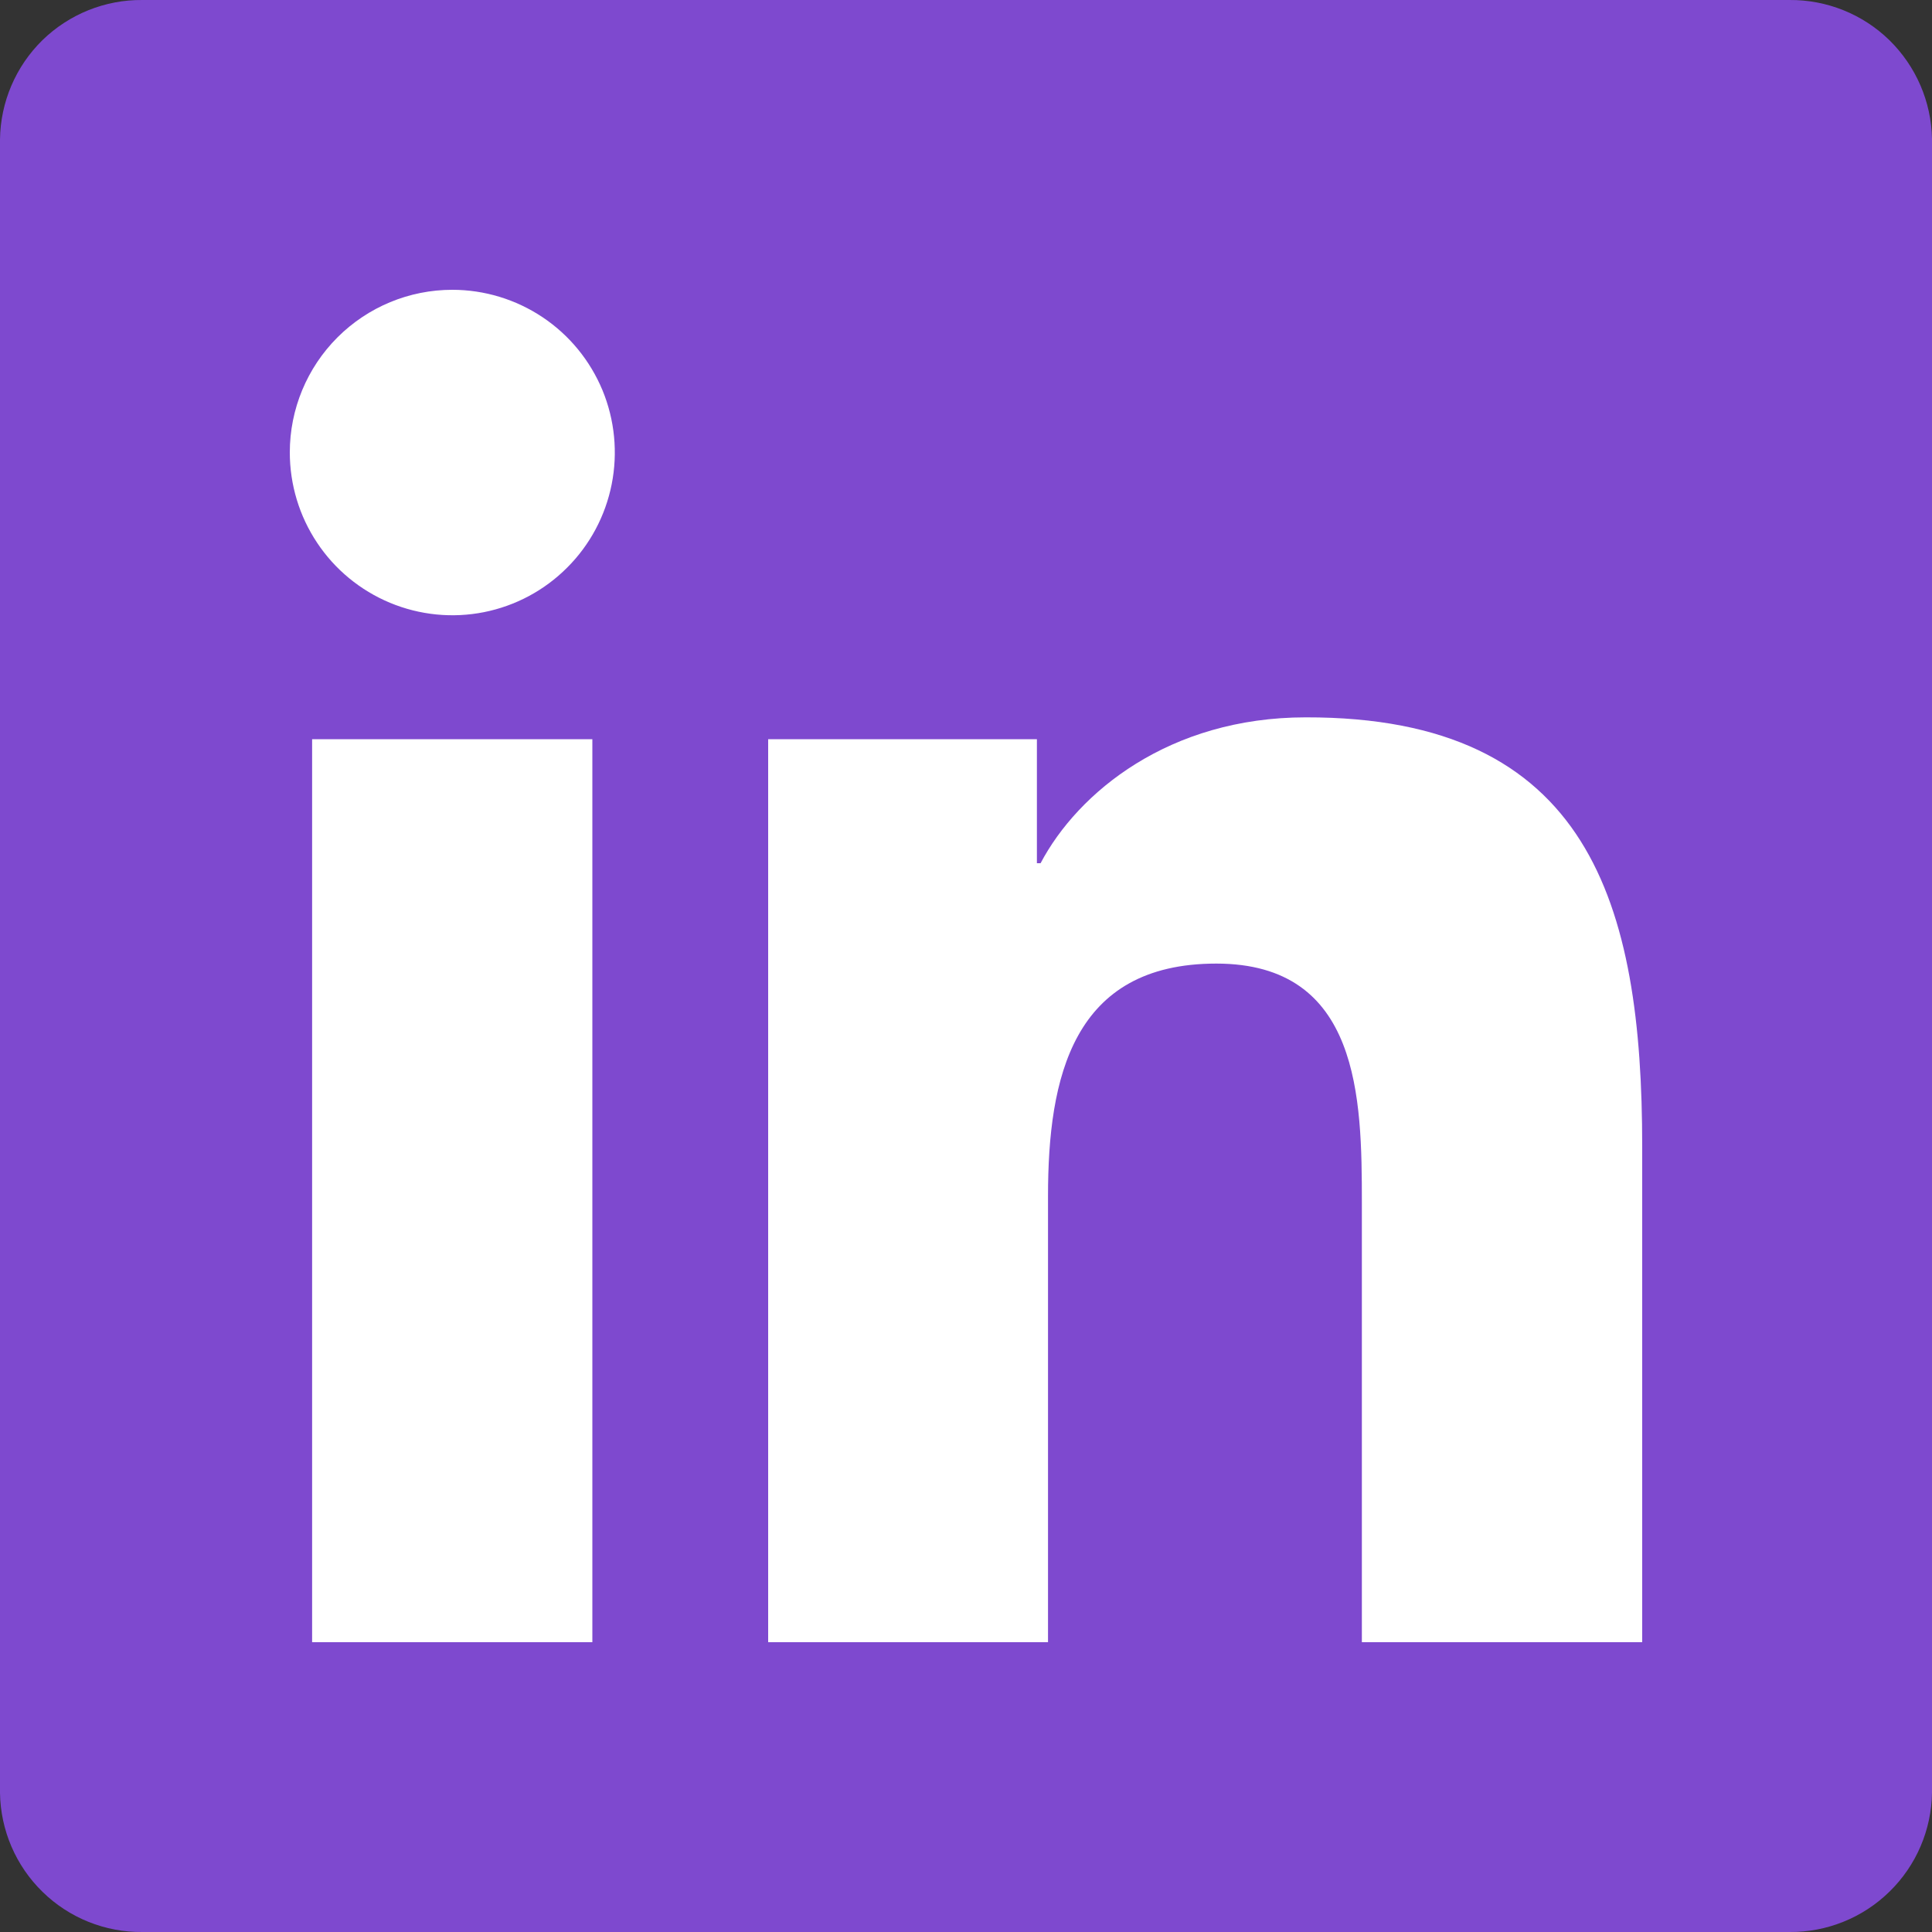 <svg width="20" height="20" viewBox="0 0 20 20" fill="none" xmlns="http://www.w3.org/2000/svg">
<rect x="0" y="0" width="20" height="20" fill="#333333" stroke="none"/>
<rect x="2" y="2" width="16" height="16" fill="#7E49CF"/>
<path d="M18.525 7.57373e-05H1.475C1.089 -0.004 0.716 0.146 0.439 0.416C0.163 0.687 0.005 1.056 0 1.443V18.561C0.006 18.947 0.164 19.315 0.441 19.585C0.717 19.855 1.089 20.004 1.475 20H18.525C18.911 20.003 19.284 19.853 19.56 19.582C19.837 19.312 19.995 18.942 20 18.556V1.438C19.993 1.052 19.834 0.685 19.558 0.415C19.282 0.146 18.91 -0.003 18.525 7.57373e-05Z" fill="#7E49CF"/>
<path d="M3.231 7.652H6.132V17H3.231V7.652ZM4.682 3C5.015 3 5.34 3.099 5.617 3.284C5.894 3.469 6.109 3.732 6.237 4.04C6.364 4.348 6.397 4.687 6.332 5.014C6.267 5.34 6.107 5.641 5.871 5.876C5.636 6.112 5.336 6.272 5.01 6.337C4.683 6.402 4.345 6.368 4.037 6.24C3.73 6.112 3.467 5.896 3.283 5.619C3.098 5.342 3 5.016 3 4.683C3 4.236 3.178 3.808 3.493 3.493C3.809 3.177 4.236 3 4.682 3ZM7.952 7.652H10.734V8.936H10.772C11.16 8.201 12.105 7.426 13.517 7.426C16.455 7.42 17 9.356 17 11.867V17H14.098V12.452C14.098 11.369 14.079 9.975 12.591 9.975C11.102 9.975 10.849 11.156 10.849 12.382V17H7.952V7.652Z" fill="white"/>
</svg>
